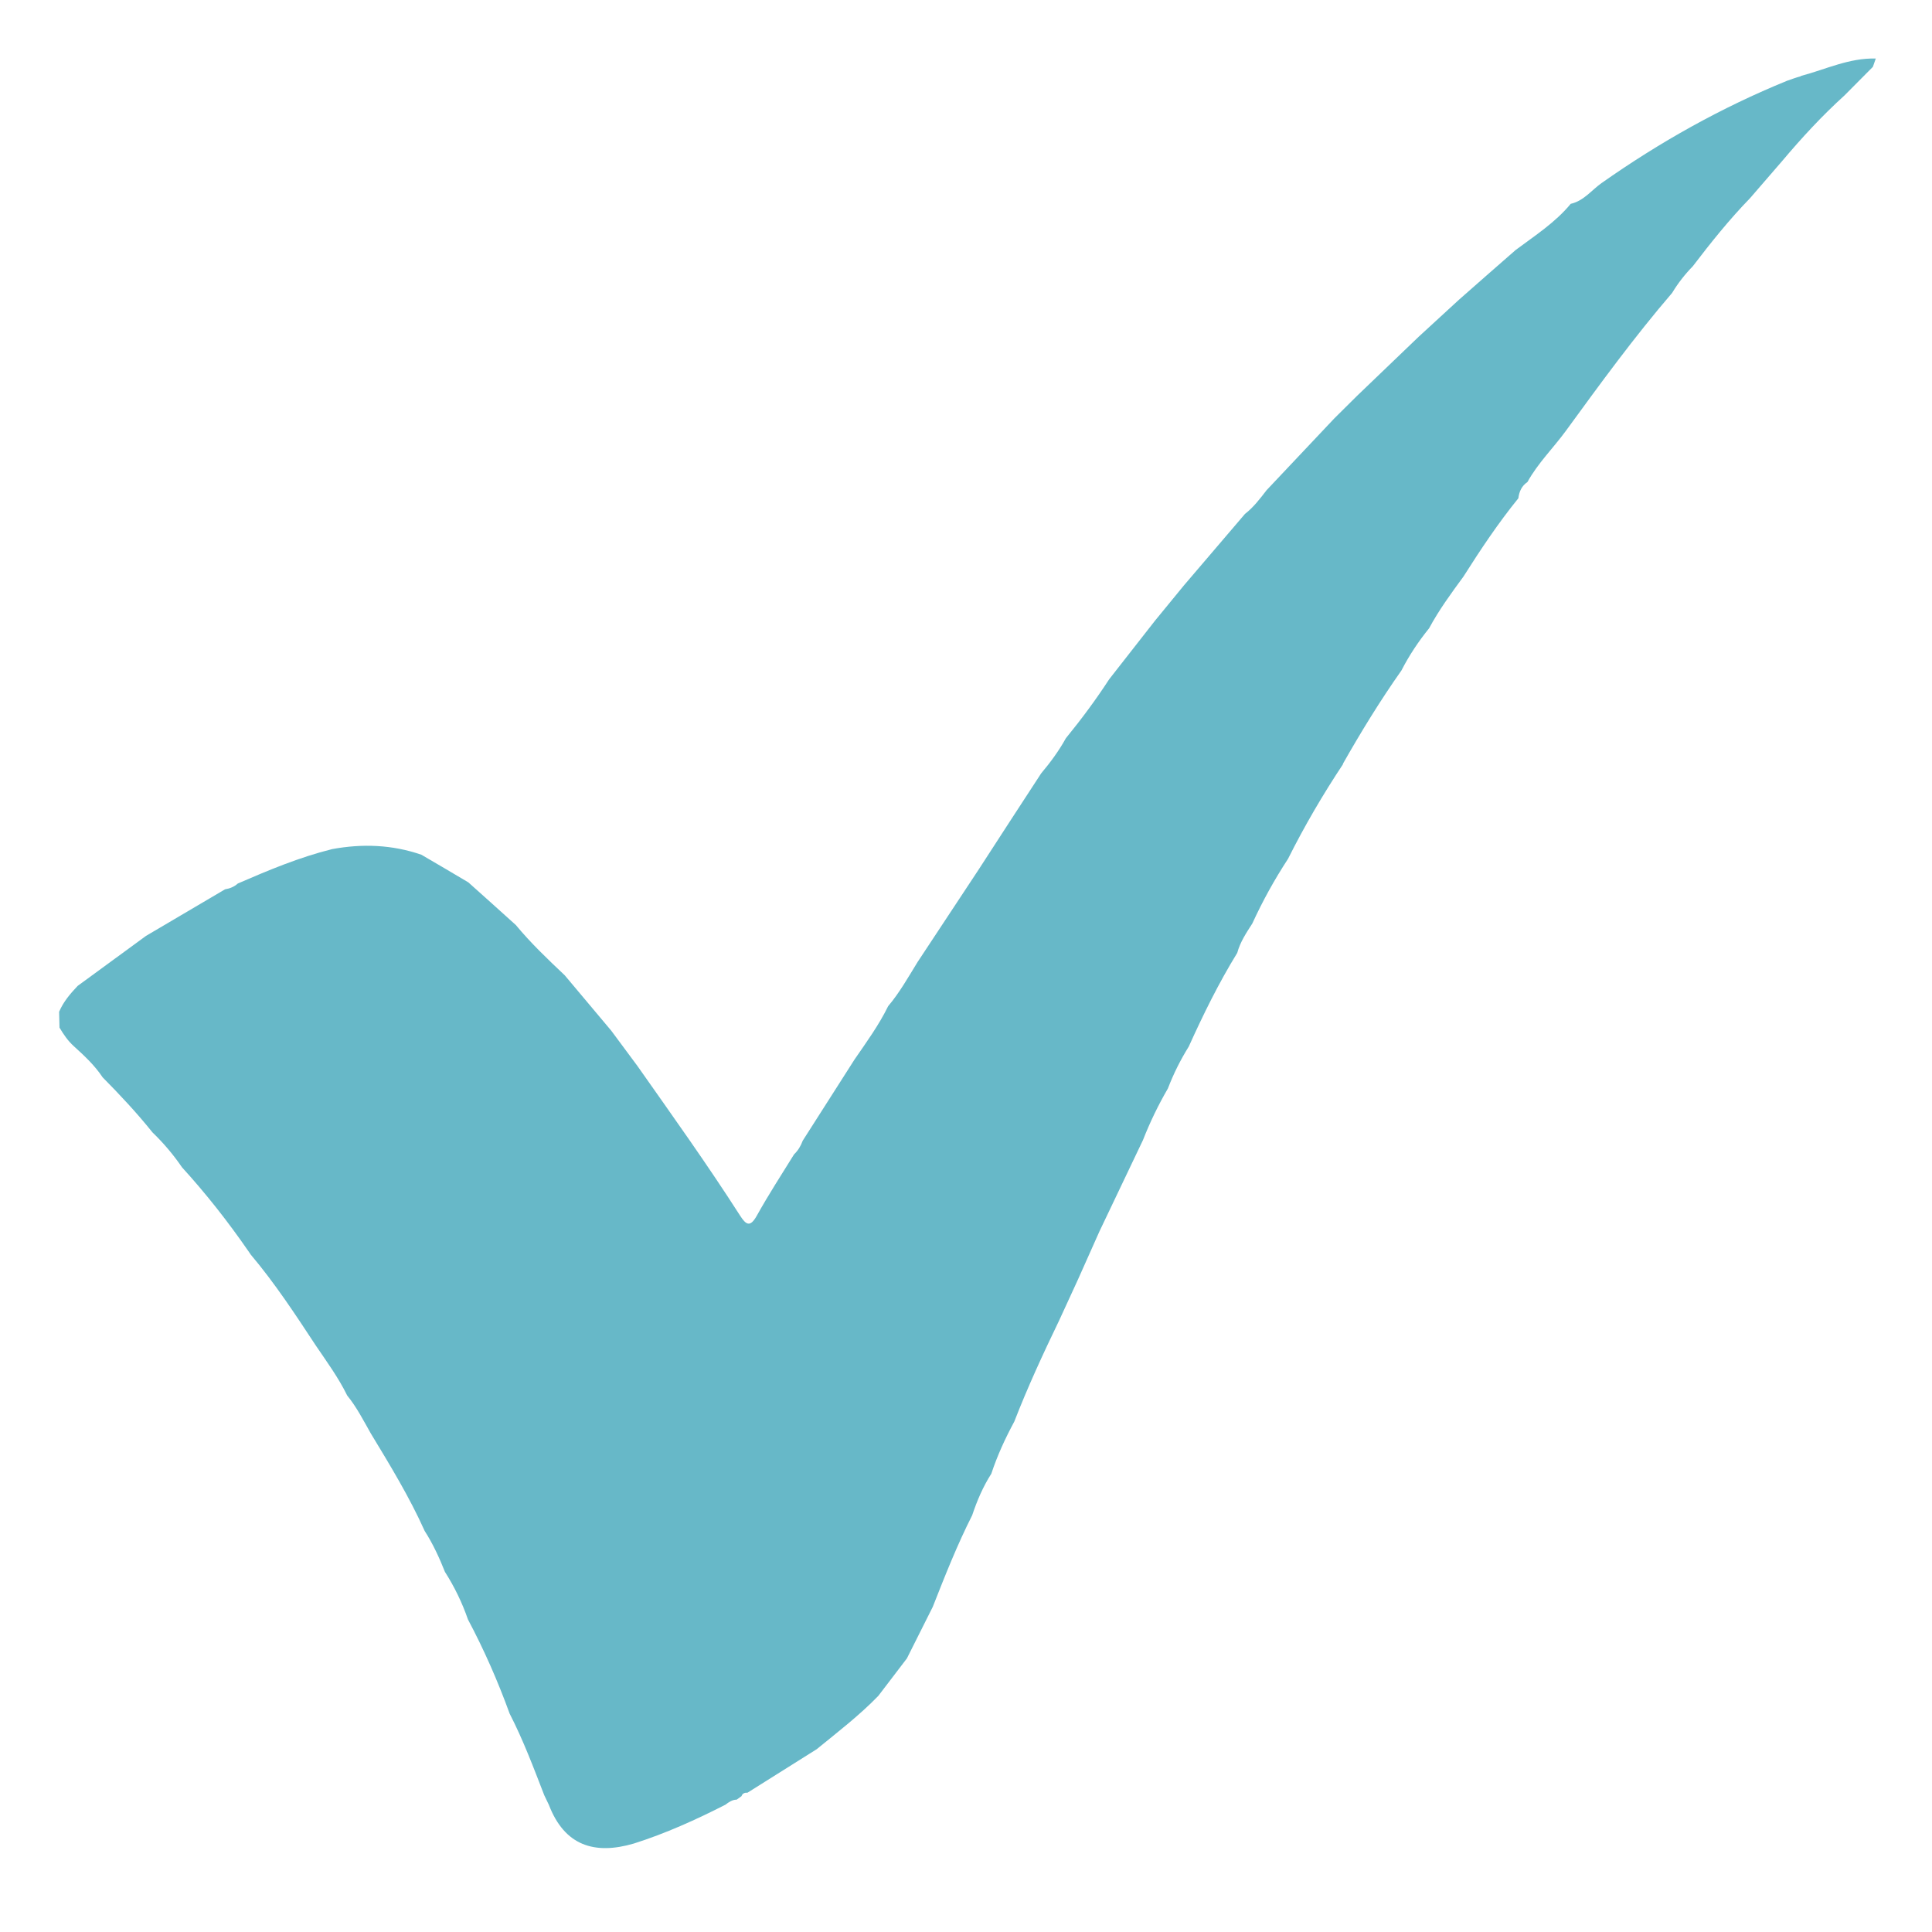 <svg xmlns="http://www.w3.org/2000/svg" id="Layer_1" viewBox="0 0 100 100"><defs><style>.cls-1{fill:#67b8c8;stroke-width:0px;}</style></defs><path class="cls-1" d="M93.2,3.95c-.24.06-.46.15-.7.23-3.41,1.39-6.6,3.18-9.61,5.3-.52.37-.92.92-1.59,1.07-.8.97-1.86,1.65-2.85,2.39-.98.86-1.96,1.71-2.93,2.57-.7.64-1.39,1.28-2.09,1.92-1.06,1.02-2.12,2.03-3.18,3.05-.39.39-.79.78-1.18,1.17-1.17,1.24-2.34,2.48-3.51,3.72-.34.44-.68.89-1.12,1.23-1.05,1.23-2.11,2.47-3.16,3.7-.5.61-1,1.22-1.5,1.83-.79,1.01-1.58,2.02-2.37,3.03-.69,1.06-1.44,2.07-2.24,3.05-.36.65-.8,1.25-1.28,1.82-1.08,1.66-2.16,3.31-3.23,4.97-1.06,1.6-2.11,3.2-3.17,4.8-.48.78-.93,1.58-1.52,2.28-.48.98-1.12,1.86-1.74,2.76-.89,1.4-1.79,2.8-2.68,4.2-.1.27-.24.51-.45.71-.65,1.05-1.32,2.08-1.92,3.16-.35.63-.56.5-.88,0-1.69-2.64-3.51-5.18-5.31-7.74-.45-.61-.9-1.21-1.35-1.82-.8-.96-1.61-1.91-2.41-2.87-.88-.83-1.76-1.67-2.53-2.6-.82-.74-1.64-1.48-2.46-2.21-.81-.48-1.62-.96-2.43-1.43-1.51-.52-3.05-.58-4.62-.29-1.69.42-3.29,1.09-4.88,1.78-.19.17-.41.26-.66.3-1.36.8-2.73,1.61-4.09,2.41-1.18.86-2.36,1.73-3.54,2.59-.38.4-.74.82-.96,1.34l.02.82c.21.35.43.68.74.96.54.49,1.08.99,1.49,1.61.9.91,1.78,1.85,2.58,2.85.57.55,1.08,1.15,1.53,1.81,1.24,1.36,2.38,2.81,3.43,4.33.04.06.09.13.13.19,1.25,1.48,2.31,3.1,3.37,4.71.57.84,1.17,1.66,1.62,2.58.49.6.84,1.29,1.22,1.96,1,1.65,2,3.29,2.79,5.05.43.67.76,1.39,1.05,2.12.49.77.89,1.59,1.19,2.46.84,1.58,1.55,3.2,2.16,4.88.7,1.36,1.24,2.8,1.79,4.22.08.17.16.33.24.5.81,2.11,2.36,2.6,4.4,2,1.64-.52,3.21-1.23,4.74-2.01.17-.13.35-.26.58-.26l.25-.18c.05-.15.17-.19.31-.18,1.19-.75,2.38-1.5,3.58-2.25,1.09-.89,2.21-1.75,3.19-2.76.49-.65.99-1.29,1.48-1.94.45-.89.89-1.78,1.34-2.67.63-1.6,1.26-3.2,2.04-4.74.25-.75.56-1.48.99-2.15.31-.94.72-1.83,1.19-2.7.69-1.78,1.49-3.51,2.32-5.23.32-.7.65-1.41.97-2.11l1.12-2.51c.75-1.57,1.5-3.15,2.25-4.72.36-.92.79-1.81,1.29-2.67.29-.76.65-1.48,1.08-2.17.75-1.66,1.55-3.29,2.51-4.85.15-.56.47-1.04.78-1.52.53-1.16,1.15-2.28,1.85-3.35.85-1.7,1.81-3.34,2.86-4.92,0,0-.03.02-.03.02.94-1.66,1.94-3.29,3.04-4.85.4-.78.88-1.5,1.43-2.18.51-.95,1.15-1.82,1.78-2.68.88-1.39,1.8-2.77,2.84-4.05.04-.34.17-.64.47-.84.54-.98,1.34-1.76,1.99-2.65,1.77-2.43,3.54-4.86,5.5-7.14.3-.5.66-.96,1.07-1.38.93-1.22,1.89-2.42,2.96-3.52.55-.64,1.11-1.28,1.66-1.92,1.01-1.2,2.07-2.35,3.23-3.4.49-.49.98-.99,1.47-1.48.05-.14.1-.29.15-.43-1.37-.04-2.59.56-3.87.9Z"></path></svg>